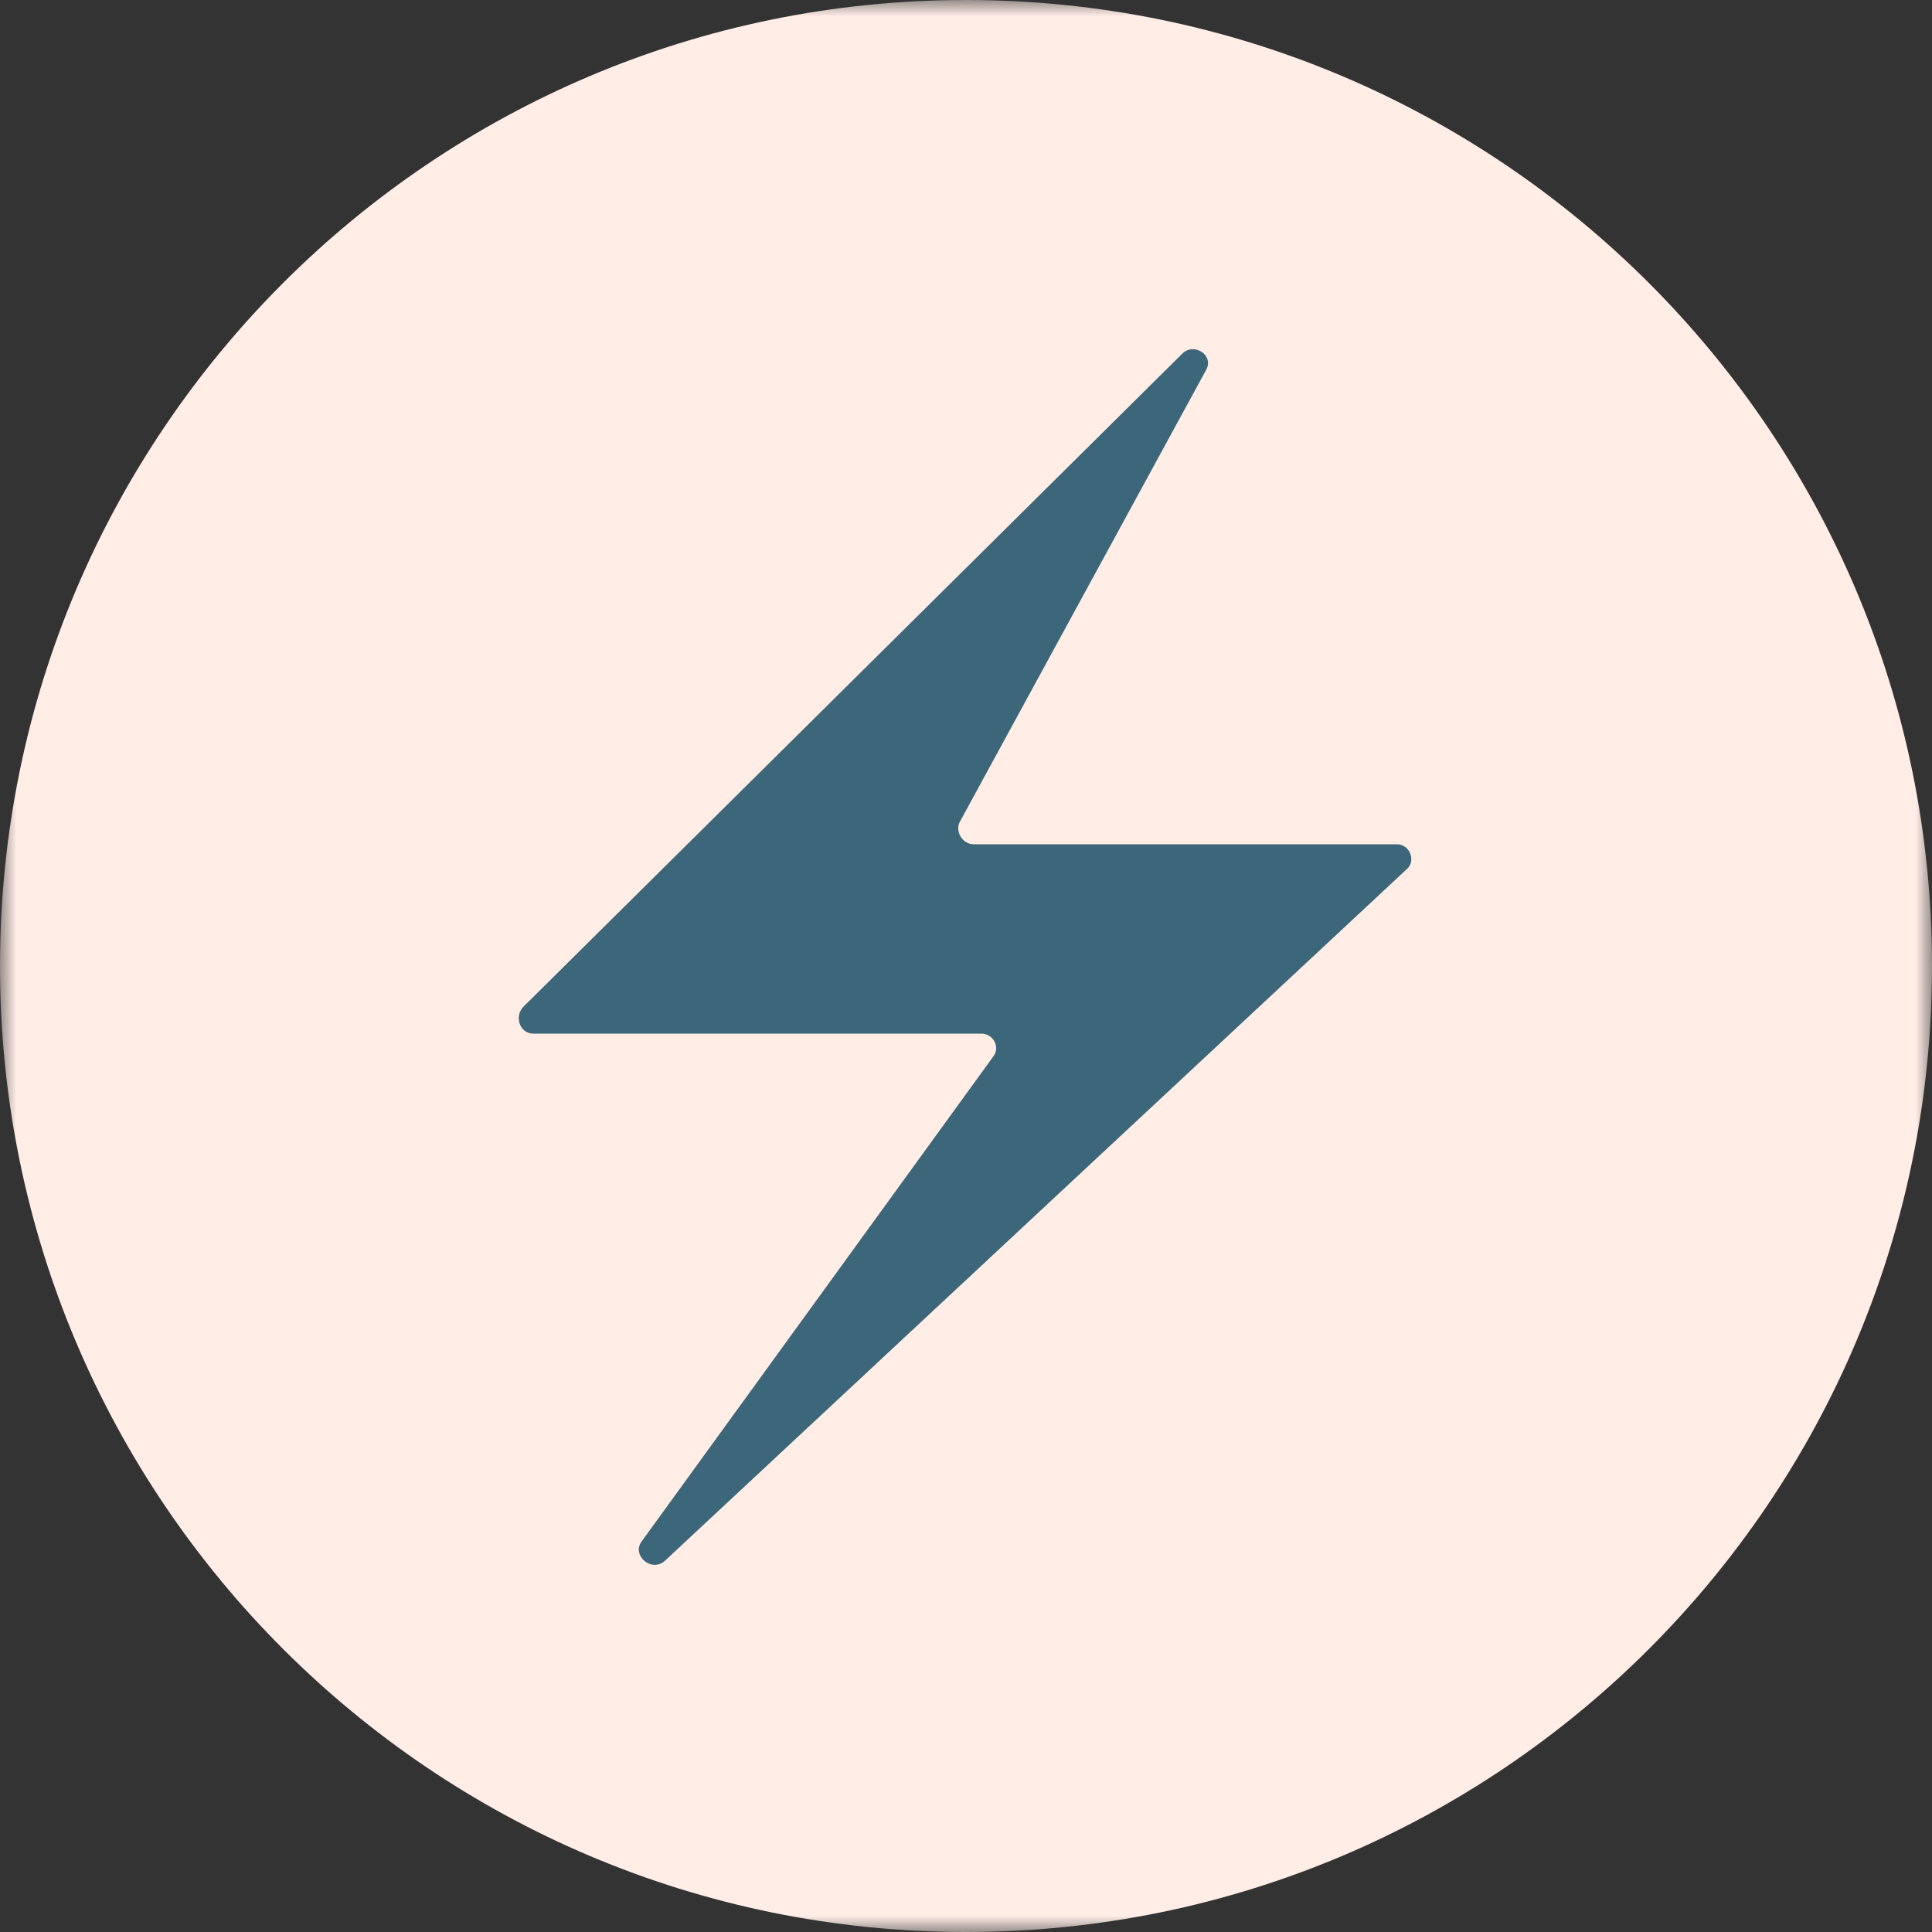 <svg width="50" height="50" viewBox="0 0 60 60" fill="none" xmlns="http://www.w3.org/2000/svg">
<rect x="0" y="0" width="60" height="60" fill="#333333" stroke="none"/>
<g clip-path="url(#clip0_108_410)">
<mask id="mask0_108_410" style="mask-type:luminance" maskUnits="userSpaceOnUse" x="0" y="0" width="60" height="60">
<path d="M60 0H0V60H60V0Z" fill="white"/>
</mask>
<g mask="url(#mask0_108_410)">
<path d="M60 30C60 13.44 46.56 0 30 0C13.44 0 0 13.44 0 30C0 46.56 13.44 60 30 60C46.56 60 60 46.56 60 30Z" fill="#FFEDE6"/>
<path d="M16.26 31.26L36.72 10.98C37.08 10.62 37.74 11.04 37.44 11.52L29.82 25.5C29.64 25.8 29.88 26.22 30.24 26.22H43.38C43.8 26.22 43.98 26.76 43.68 27L20.64 48.48C20.22 48.84 19.62 48.3 19.92 47.88L30.84 32.82C31.08 32.52 30.84 32.1 30.48 32.1H16.56C16.14 32.1 15.96 31.56 16.26 31.26Z" fill="#3C6679"/>
</g>
</g>
<defs>
<clipPath id="clip0_108_410">
<rect width="60" height="60" fill="white"/>
</clipPath>
</defs>
</svg>
